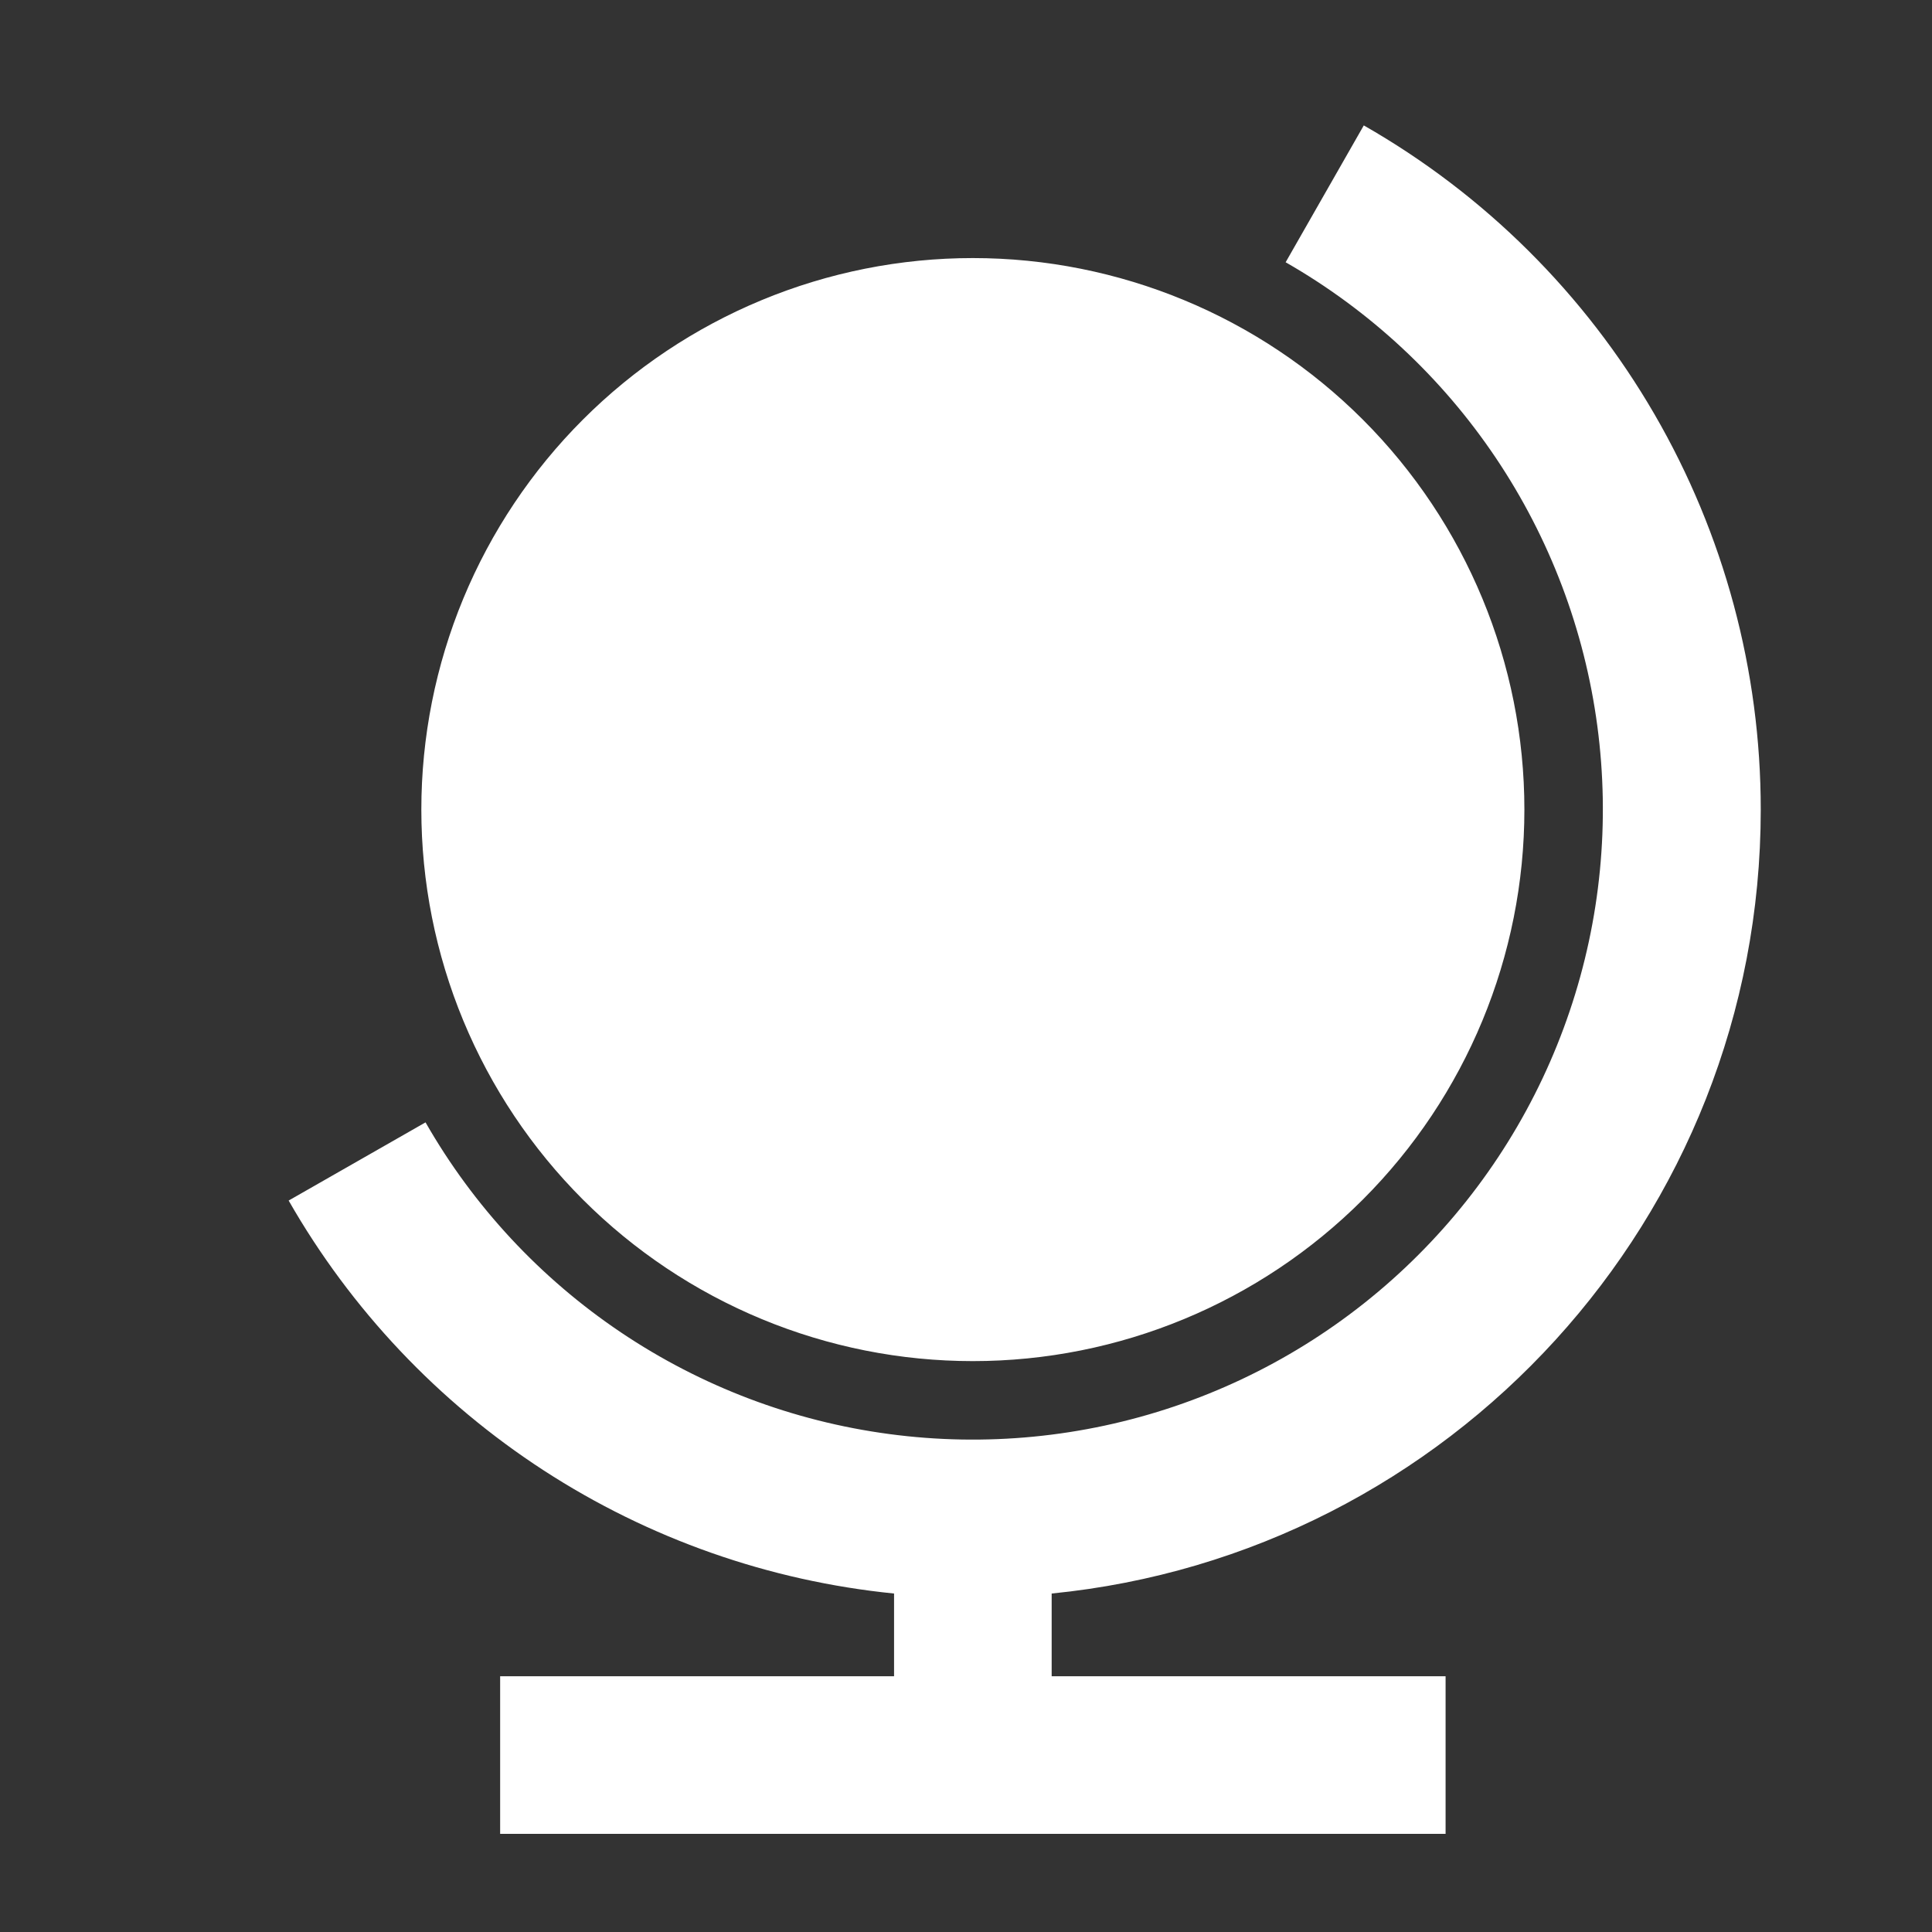 <svg width="47" height="47" viewBox="0 0 47 47" fill="none" xmlns="http://www.w3.org/2000/svg">
<rect x="0" y="0" width="47" height="47" fill="#333333" stroke="none"/>
<path d="M25.584 40.778H35.167V44.612H12.167V40.778H21.75V38.766C18.711 38.461 15.789 37.434 13.227 35.771C10.666 34.108 8.538 31.857 7.022 29.206L10.352 27.304C11.522 29.35 13.149 31.098 15.105 32.413C17.061 33.728 19.293 34.574 21.63 34.886C23.966 35.199 26.342 34.968 28.575 34.212C30.807 33.457 32.836 32.197 34.502 30.53C36.169 28.864 37.429 26.836 38.184 24.603C38.94 22.371 39.17 19.994 38.858 17.658C38.546 15.322 37.7 13.089 36.385 11.133C35.07 9.177 33.322 7.551 31.276 6.38L33.177 3.051C36.112 4.727 38.551 7.15 40.246 10.073C41.942 12.996 42.835 16.316 42.834 19.695C42.834 29.633 35.268 37.806 25.584 38.766V40.778ZM23.667 33.112C21.905 33.112 20.16 32.765 18.532 32.09C16.905 31.416 15.426 30.428 14.18 29.182C12.934 27.936 11.946 26.457 11.271 24.829C10.597 23.202 10.25 21.457 10.25 19.695C10.25 17.933 10.597 16.189 11.271 14.561C11.946 12.933 12.934 11.454 14.18 10.208C15.426 8.962 16.905 7.974 18.532 7.3C20.16 6.625 21.905 6.278 23.667 6.278C27.225 6.278 30.638 7.692 33.154 10.208C35.67 12.724 37.084 16.137 37.084 19.695C37.084 23.253 35.67 26.666 33.154 29.182C30.638 31.698 27.225 33.112 23.667 33.112Z" fill="white"/>
</svg>
